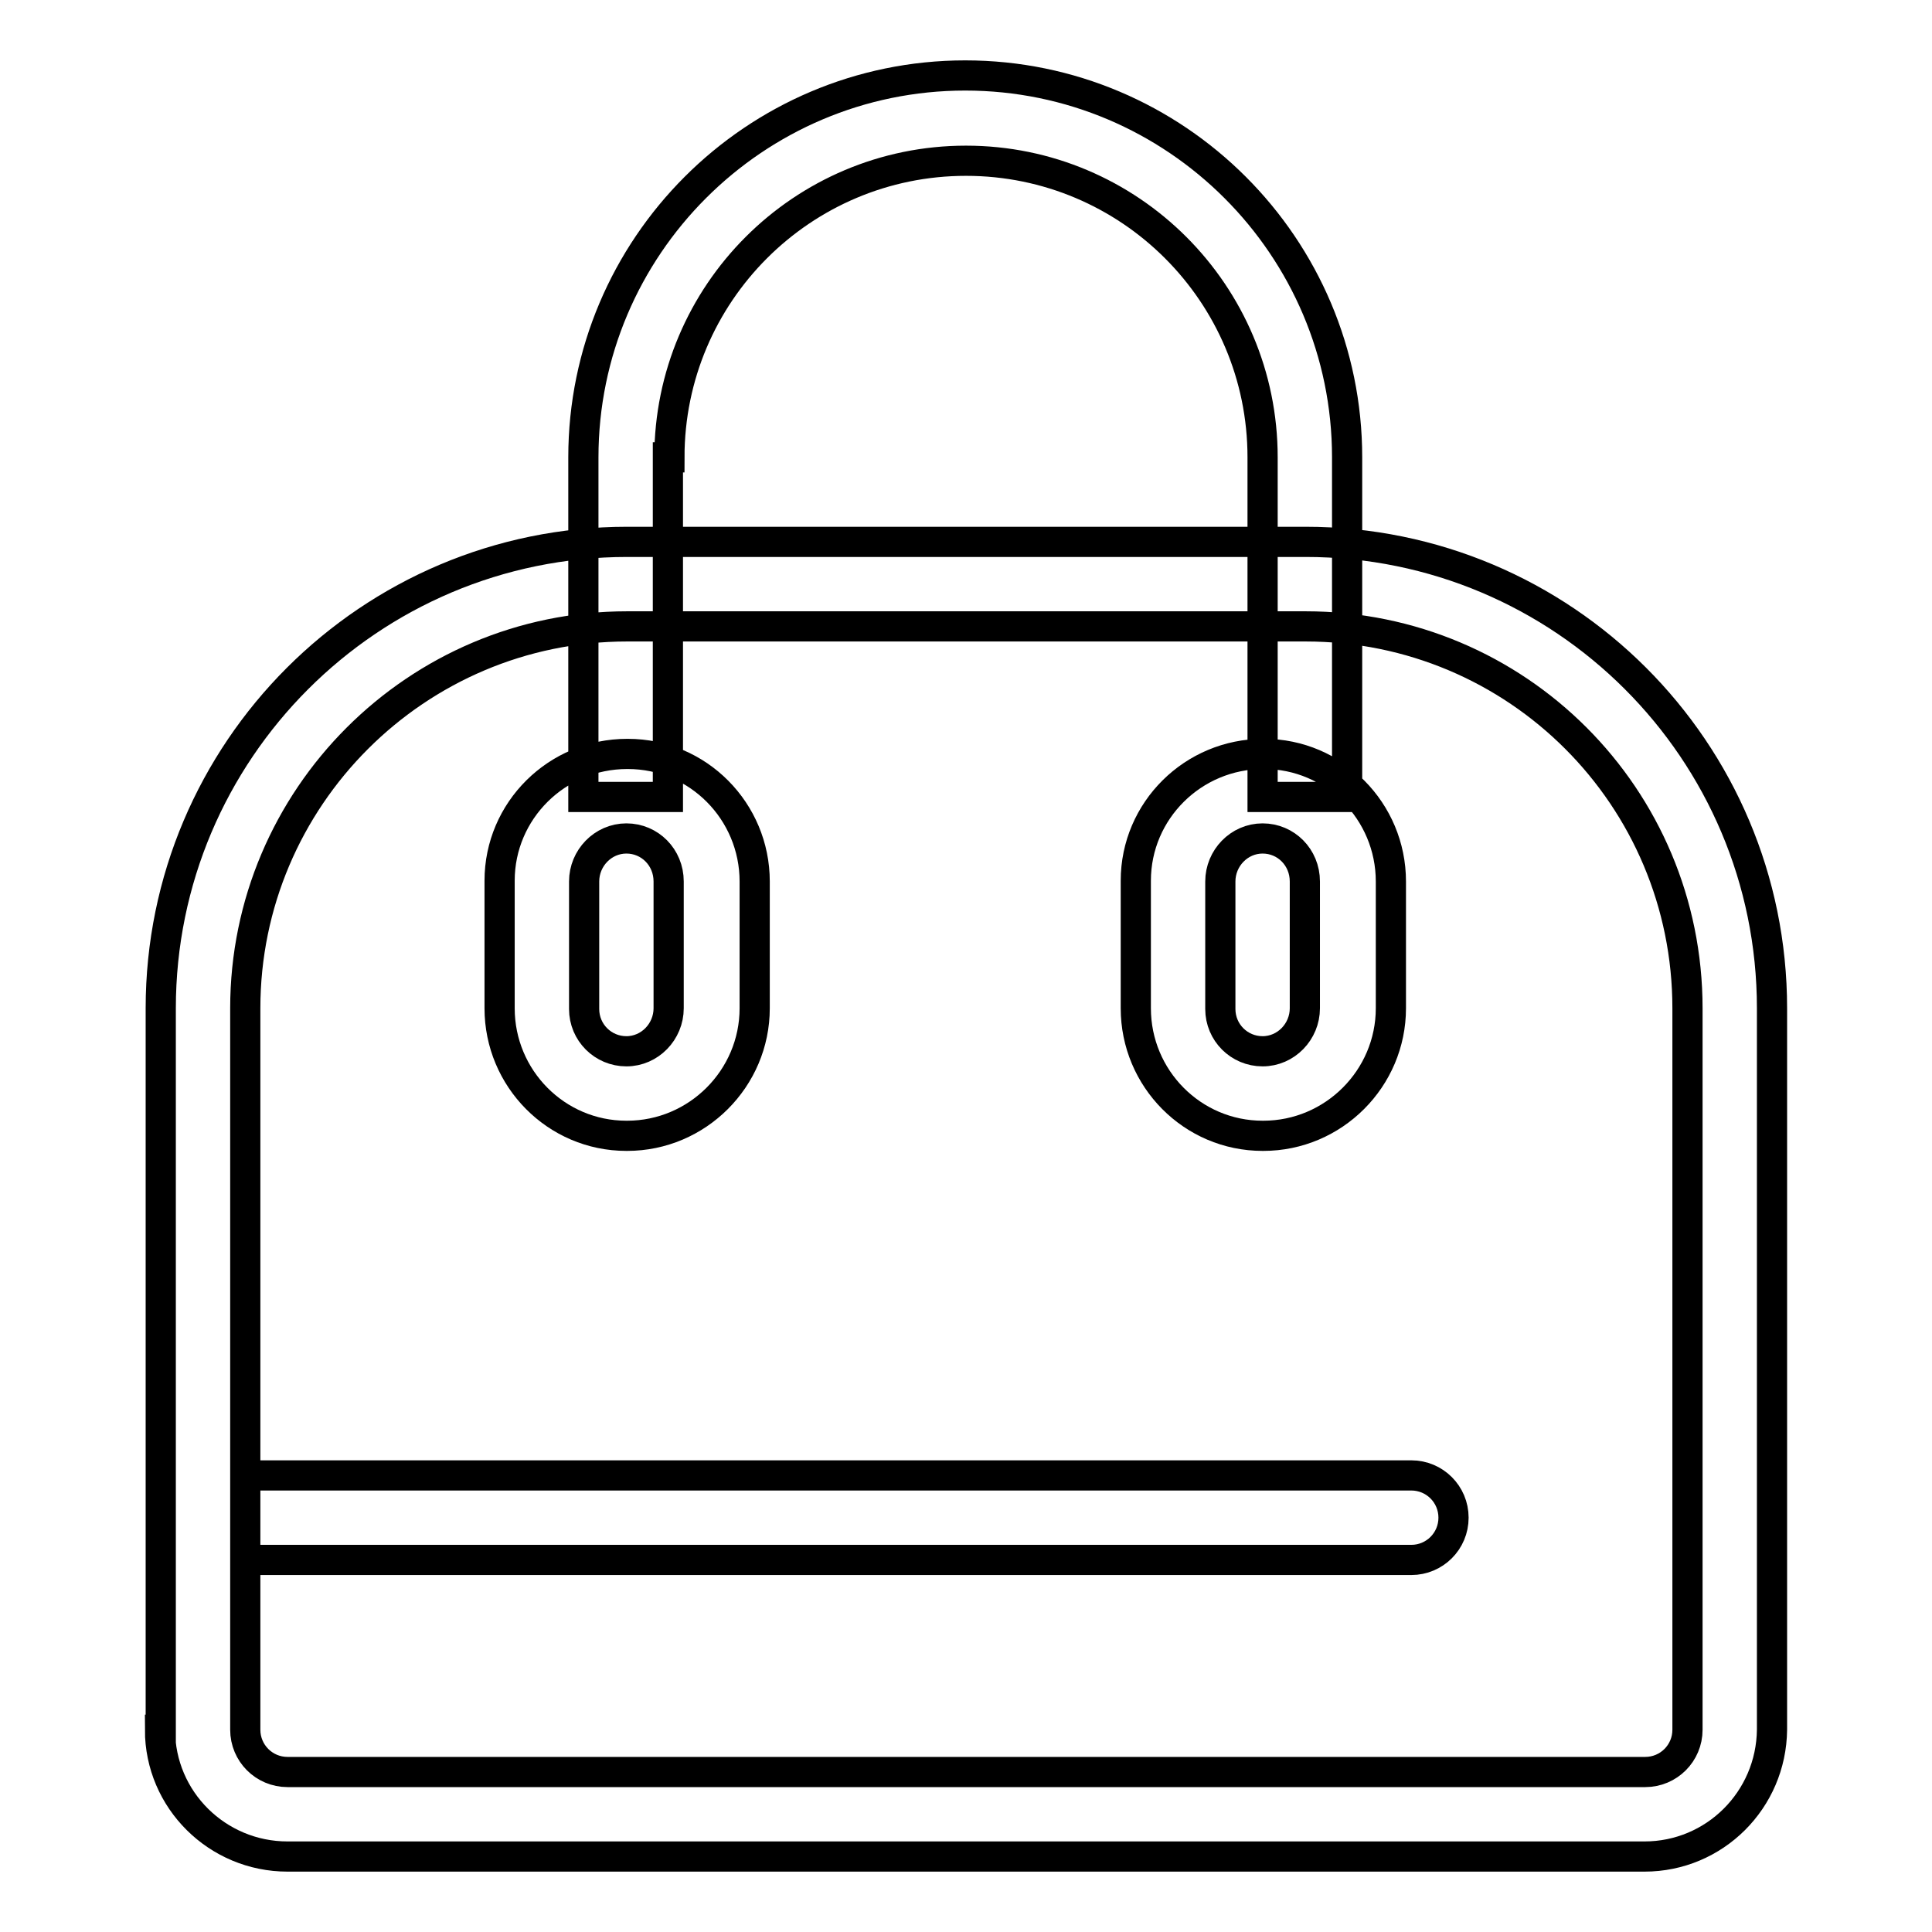 <?xml version="1.0" encoding="utf-8"?>
<!-- Svg Vector Icons : http://www.onlinewebfonts.com/icon -->
<!DOCTYPE svg PUBLIC "-//W3C//DTD SVG 1.1//EN" "http://www.w3.org/Graphics/SVG/1.1/DTD/svg11.dtd">
<svg version="1.1" xmlns="http://www.w3.org/2000/svg" xmlns:xlink="http://www.w3.org/1999/xlink" x="0px" y="0px" viewBox="0 0 256 256" enable-background="new 0 0 256 256" xml:space="preserve">
<g> <path stroke-width="4" fill-opacity="0" stroke="#000000"  d="M83.1,83h89.9c28,0,50.6,22.6,50.6,50.6v95.6c0,3.1-2.5,5.6-5.6,5.6H38.1c-3.1,0-5.6-2.5-5.6-5.6v-95.6 C32.5,105.7,55.2,83,83.1,83z M21.2,229.2c0,9.3,7.6,16.8,16.9,16.8h179.8c9.3,0,16.8-7.5,16.9-16.8c0,0,0,0,0,0v-95.6 c0-34.2-27.7-61.8-61.8-61.8H83.1c-34.1,0-61.8,27.7-61.8,61.8V229.2z M83,111.1c3.1,0,5.6,2.5,5.6,5.7v16.8c0,3.1-2.5,5.7-5.6,5.7 c-3.1,0-5.6-2.5-5.6-5.6c0,0,0-0.1,0-0.1v-16.8C77.4,113.7,79.9,111.1,83,111.1z M66.2,133.6c0,9.3,7.5,16.9,16.8,16.9 c0,0,0.1,0,0.1,0c9.3,0,16.9-7.6,16.9-16.9v-16.8c0-9.3-7.5-16.9-16.8-16.9c0,0,0,0-0.1,0c-9.3,0-16.9,7.5-16.9,16.8c0,0,0,0,0,0.1 V133.6z M167.3,111.1c3.1,0,5.6,2.5,5.6,5.7v16.8c0,3.1-2.5,5.7-5.6,5.7c-3.1,0-5.6-2.5-5.6-5.6c0,0,0-0.1,0-0.1v-16.8 C161.7,113.7,164.2,111.1,167.3,111.1z M150.5,133.6c0,9.3,7.5,16.9,16.8,16.9c0,0,0.1,0,0.1,0c9.3,0,16.9-7.6,16.9-16.9v-16.8 c0-9.3-7.5-16.9-16.8-16.9c0,0,0,0-0.1,0c-9.3,0-16.9,7.5-16.9,16.8c0,0,0,0,0,0.1V133.6z M88.7,60.6c0-21.7,17.6-39.3,39.3-39.3 c21.7,0,39.3,17.6,39.3,39.3v45h11.2v-45c0-27.9-22.7-50.6-50.6-50.6c-27.9,0-50.6,22.7-50.6,50.6v45h11.2V60.6L88.7,60.6z  M187,206.7c3.1,0,5.6-2.5,5.6-5.6s-2.5-5.6-5.6-5.6H32.5v11.2H187L187,206.7z"/></g>
</svg>